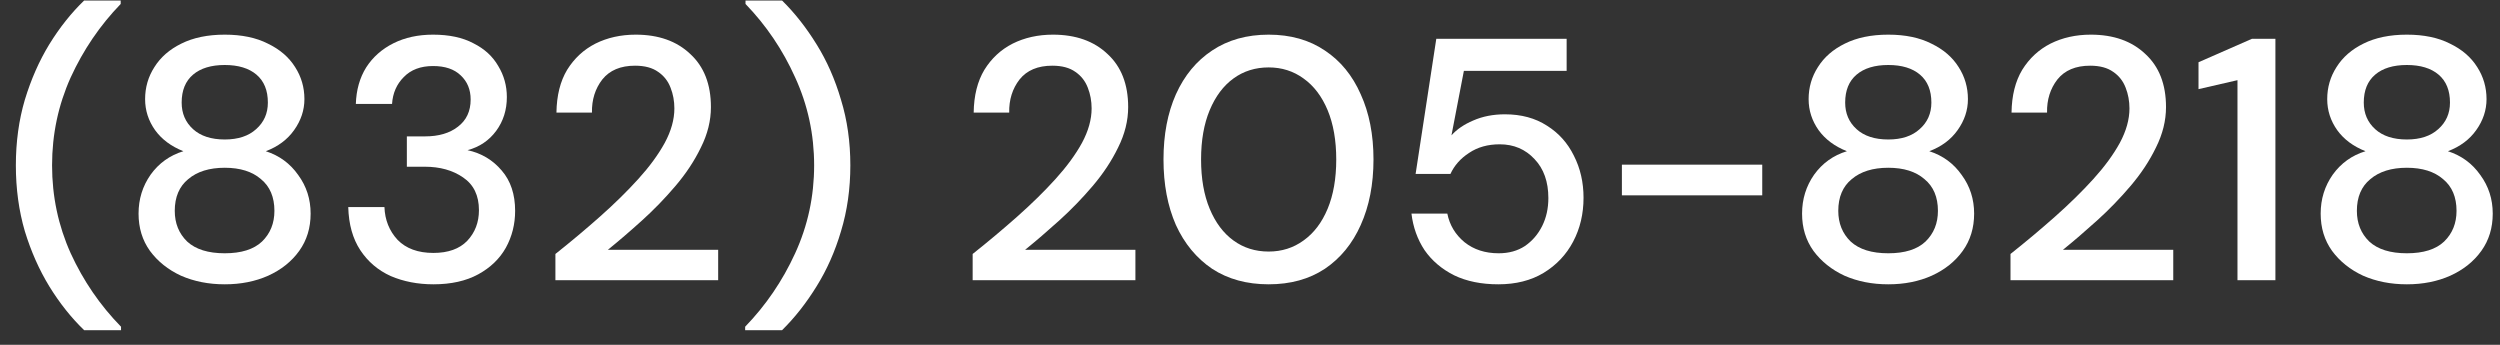 <svg xmlns="http://www.w3.org/2000/svg" width="116" height="16" viewBox="0 0 116 16" fill="none"><rect x="0" y="0" width="116" height="16" fill="#333333" stroke="none"/><path d="M3.904 15.32C3.307 14.744 2.768 14.067 2.288 13.288C1.819 12.52 1.44 11.667 1.152 10.728C0.875 9.779 0.736 8.76 0.736 7.672C0.736 6.584 0.875 5.571 1.152 4.632C1.44 3.683 1.819 2.824 2.288 2.056C2.768 1.277 3.307 0.6 3.904 0.024H5.6V0.184C4.64 1.176 3.867 2.312 3.28 3.592C2.704 4.872 2.416 6.232 2.416 7.672C2.416 9.112 2.704 10.472 3.28 11.752C3.867 13.032 4.645 14.168 5.616 15.16V15.32H3.904Z" fill="white"></path><path d="M10.429 13.192C9.682 13.192 9.005 13.059 8.397 12.792C7.799 12.515 7.319 12.131 6.957 11.64C6.605 11.149 6.429 10.573 6.429 9.912C6.429 9.24 6.615 8.637 6.989 8.104C7.373 7.571 7.879 7.208 8.509 7.016C7.943 6.792 7.506 6.467 7.197 6.04C6.887 5.603 6.733 5.123 6.733 4.6C6.733 4.056 6.877 3.56 7.165 3.112C7.453 2.653 7.869 2.291 8.413 2.024C8.967 1.747 9.639 1.608 10.429 1.608C11.218 1.608 11.885 1.747 12.429 2.024C12.983 2.291 13.405 2.653 13.693 3.112C13.981 3.56 14.125 4.056 14.125 4.6C14.125 5.112 13.965 5.592 13.645 6.04C13.335 6.477 12.898 6.803 12.333 7.016C12.962 7.219 13.463 7.587 13.837 8.12C14.221 8.643 14.413 9.24 14.413 9.912C14.413 10.573 14.237 11.149 13.885 11.64C13.533 12.131 13.053 12.515 12.445 12.792C11.847 13.059 11.175 13.192 10.429 13.192ZM10.429 6.472C11.047 6.472 11.533 6.312 11.885 5.992C12.247 5.672 12.429 5.261 12.429 4.76C12.429 4.195 12.253 3.763 11.901 3.464C11.549 3.165 11.058 3.016 10.429 3.016C9.799 3.016 9.309 3.165 8.957 3.464C8.605 3.763 8.429 4.195 8.429 4.76C8.429 5.261 8.605 5.672 8.957 5.992C9.309 6.312 9.799 6.472 10.429 6.472ZM10.429 11.752C11.197 11.752 11.773 11.571 12.157 11.208C12.541 10.835 12.733 10.36 12.733 9.784C12.733 9.144 12.525 8.653 12.109 8.312C11.703 7.96 11.143 7.784 10.429 7.784C9.714 7.784 9.149 7.96 8.733 8.312C8.317 8.653 8.109 9.144 8.109 9.784C8.109 10.36 8.301 10.835 8.685 11.208C9.079 11.571 9.661 11.752 10.429 11.752Z" fill="white"></path><path d="M20.11 13.192C19.385 13.192 18.724 13.064 18.127 12.808C17.54 12.541 17.07 12.141 16.718 11.608C16.366 11.075 16.18 10.408 16.159 9.608H17.838C17.86 10.205 18.062 10.712 18.447 11.128C18.841 11.533 19.396 11.736 20.11 11.736C20.793 11.736 21.316 11.549 21.678 11.176C22.041 10.792 22.223 10.317 22.223 9.752C22.223 9.069 21.977 8.563 21.486 8.232C21.006 7.901 20.415 7.736 19.71 7.736H18.878V6.328H19.727C20.356 6.328 20.863 6.179 21.247 5.88C21.641 5.581 21.838 5.16 21.838 4.616C21.838 4.157 21.684 3.784 21.375 3.496C21.076 3.208 20.649 3.064 20.095 3.064C19.518 3.064 19.065 3.235 18.735 3.576C18.404 3.907 18.223 4.323 18.191 4.824H16.511C16.532 4.173 16.692 3.608 16.991 3.128C17.3 2.648 17.721 2.275 18.255 2.008C18.788 1.741 19.401 1.608 20.095 1.608C20.841 1.608 21.465 1.741 21.966 2.008C22.479 2.264 22.863 2.616 23.119 3.064C23.385 3.501 23.518 3.981 23.518 4.504C23.518 5.101 23.353 5.624 23.023 6.072C22.692 6.52 22.249 6.819 21.695 6.968C22.334 7.107 22.863 7.421 23.279 7.912C23.695 8.392 23.902 9.016 23.902 9.784C23.902 10.403 23.759 10.973 23.471 11.496C23.183 12.008 22.756 12.419 22.191 12.728C21.625 13.037 20.932 13.192 20.11 13.192Z" fill="white"></path><path d="M25.771 13V11.784C26.497 11.208 27.19 10.627 27.851 10.04C28.512 9.453 29.099 8.877 29.611 8.312C30.134 7.736 30.544 7.176 30.843 6.632C31.142 6.077 31.291 5.544 31.291 5.032C31.291 4.691 31.233 4.371 31.115 4.072C30.998 3.763 30.806 3.517 30.539 3.336C30.273 3.144 29.915 3.048 29.467 3.048C28.795 3.048 28.288 3.261 27.947 3.688C27.616 4.115 27.456 4.627 27.467 5.224H25.819C25.83 4.435 25.995 3.773 26.315 3.24C26.646 2.707 27.083 2.301 27.627 2.024C28.182 1.747 28.806 1.608 29.499 1.608C30.555 1.608 31.398 1.907 32.027 2.504C32.667 3.091 32.987 3.912 32.987 4.968C32.987 5.597 32.833 6.221 32.523 6.84C32.224 7.459 31.83 8.056 31.339 8.632C30.859 9.197 30.342 9.731 29.787 10.232C29.233 10.733 28.704 11.187 28.203 11.592H33.323V13H25.771Z" fill="white"></path><path d="M34.575 15.32V15.16C35.535 14.168 36.309 13.032 36.895 11.752C37.482 10.472 37.776 9.112 37.776 7.672C37.776 6.232 37.482 4.872 36.895 3.592C36.319 2.312 35.551 1.176 34.592 0.184V0.024H36.288C36.874 0.6 37.407 1.277 37.888 2.056C38.367 2.824 38.746 3.683 39.023 4.632C39.312 5.571 39.456 6.584 39.456 7.672C39.456 8.76 39.312 9.779 39.023 10.728C38.746 11.667 38.367 12.52 37.888 13.288C37.407 14.067 36.874 14.744 36.288 15.32H34.575Z" fill="white"></path><path d="M45.131 13V11.784C45.856 11.208 46.549 10.627 47.211 10.04C47.872 9.453 48.459 8.877 48.971 8.312C49.493 7.736 49.904 7.176 50.203 6.632C50.501 6.077 50.651 5.544 50.651 5.032C50.651 4.691 50.592 4.371 50.475 4.072C50.357 3.763 50.165 3.517 49.899 3.336C49.632 3.144 49.275 3.048 48.827 3.048C48.155 3.048 47.648 3.261 47.307 3.688C46.976 4.115 46.816 4.627 46.827 5.224H45.179C45.189 4.435 45.355 3.773 45.675 3.24C46.005 2.707 46.443 2.301 46.987 2.024C47.541 1.747 48.165 1.608 48.859 1.608C49.915 1.608 50.757 1.907 51.387 2.504C52.027 3.091 52.347 3.912 52.347 4.968C52.347 5.597 52.192 6.221 51.883 6.84C51.584 7.459 51.189 8.056 50.699 8.632C50.219 9.197 49.701 9.731 49.147 10.232C48.592 10.733 48.064 11.187 47.563 11.592H52.683V13H45.131Z" fill="white"></path><path d="M58.866 13.192C57.852 13.192 56.978 12.952 56.242 12.472C55.517 11.981 54.956 11.304 54.562 10.44C54.178 9.565 53.986 8.552 53.986 7.4C53.986 6.248 54.178 5.24 54.562 4.376C54.956 3.501 55.517 2.824 56.242 2.344C56.978 1.853 57.852 1.608 58.866 1.608C59.879 1.608 60.748 1.853 61.474 2.344C62.199 2.824 62.754 3.501 63.138 4.376C63.532 5.24 63.73 6.248 63.73 7.4C63.73 8.552 63.532 9.565 63.138 10.44C62.754 11.304 62.199 11.981 61.474 12.472C60.748 12.952 59.879 13.192 58.866 13.192ZM58.866 11.672C59.474 11.672 60.013 11.501 60.482 11.16C60.962 10.819 61.335 10.328 61.602 9.688C61.868 9.048 62.002 8.285 62.002 7.4C62.002 6.515 61.868 5.752 61.602 5.112C61.335 4.472 60.962 3.981 60.482 3.64C60.013 3.299 59.474 3.128 58.866 3.128C58.247 3.128 57.703 3.299 57.234 3.64C56.764 3.981 56.397 4.472 56.13 5.112C55.863 5.752 55.73 6.515 55.73 7.4C55.73 8.285 55.863 9.048 56.13 9.688C56.397 10.328 56.764 10.819 57.234 11.16C57.703 11.501 58.247 11.672 58.866 11.672Z" fill="white"></path><path d="M69.524 13.192C68.735 13.192 68.052 13.053 67.476 12.776C66.9 12.488 66.442 12.099 66.1 11.608C65.769 11.107 65.567 10.541 65.492 9.912H67.156C67.263 10.445 67.529 10.888 67.956 11.24C68.383 11.581 68.911 11.752 69.54 11.752C70.01 11.752 70.415 11.64 70.756 11.416C71.098 11.181 71.364 10.872 71.556 10.488C71.748 10.104 71.844 9.672 71.844 9.192C71.844 8.435 71.631 7.832 71.204 7.384C70.778 6.925 70.239 6.696 69.588 6.696C69.034 6.696 68.559 6.829 68.164 7.096C67.769 7.352 67.481 7.677 67.3 8.072H65.684L66.644 1.8H72.692V3.288H67.924L67.348 6.28C67.594 6.003 67.93 5.773 68.356 5.592C68.793 5.4 69.284 5.304 69.828 5.304C70.586 5.304 71.236 5.48 71.78 5.832C72.324 6.173 72.74 6.637 73.028 7.224C73.327 7.811 73.476 8.461 73.476 9.176C73.476 9.923 73.316 10.6 72.996 11.208C72.676 11.816 72.218 12.301 71.62 12.664C71.034 13.016 70.335 13.192 69.524 13.192Z" fill="white"></path><path d="M75.256 9.064V7.64H81.768V9.064H75.256Z" fill="white"></path><path d="M87.616 13.192C86.869 13.192 86.192 13.059 85.584 12.792C84.987 12.515 84.507 12.131 84.144 11.64C83.792 11.149 83.616 10.573 83.616 9.912C83.616 9.24 83.803 8.637 84.176 8.104C84.56 7.571 85.067 7.208 85.696 7.016C85.131 6.792 84.693 6.467 84.384 6.04C84.075 5.603 83.92 5.123 83.92 4.6C83.92 4.056 84.064 3.56 84.352 3.112C84.64 2.653 85.056 2.291 85.6 2.024C86.155 1.747 86.827 1.608 87.616 1.608C88.405 1.608 89.072 1.747 89.616 2.024C90.171 2.291 90.592 2.653 90.88 3.112C91.168 3.56 91.312 4.056 91.312 4.6C91.312 5.112 91.152 5.592 90.832 6.04C90.523 6.477 90.085 6.803 89.52 7.016C90.149 7.219 90.651 7.587 91.024 8.12C91.408 8.643 91.6 9.24 91.6 9.912C91.6 10.573 91.424 11.149 91.072 11.64C90.72 12.131 90.24 12.515 89.632 12.792C89.035 13.059 88.363 13.192 87.616 13.192ZM87.616 6.472C88.235 6.472 88.72 6.312 89.072 5.992C89.435 5.672 89.616 5.261 89.616 4.76C89.616 4.195 89.44 3.763 89.088 3.464C88.736 3.165 88.245 3.016 87.616 3.016C86.987 3.016 86.496 3.165 86.144 3.464C85.792 3.763 85.616 4.195 85.616 4.76C85.616 5.261 85.792 5.672 86.144 5.992C86.496 6.312 86.987 6.472 87.616 6.472ZM87.616 11.752C88.384 11.752 88.96 11.571 89.344 11.208C89.728 10.835 89.92 10.36 89.92 9.784C89.92 9.144 89.712 8.653 89.296 8.312C88.891 7.96 88.331 7.784 87.616 7.784C86.901 7.784 86.336 7.96 85.92 8.312C85.504 8.653 85.296 9.144 85.296 9.784C85.296 10.36 85.488 10.835 85.872 11.208C86.267 11.571 86.848 11.752 87.616 11.752Z" fill="white"></path><path d="M93.287 13V11.784C94.012 11.208 94.706 10.627 95.367 10.04C96.028 9.453 96.615 8.877 97.127 8.312C97.65 7.736 98.06 7.176 98.359 6.632C98.657 6.077 98.807 5.544 98.807 5.032C98.807 4.691 98.748 4.371 98.631 4.072C98.513 3.763 98.322 3.517 98.055 3.336C97.788 3.144 97.431 3.048 96.983 3.048C96.311 3.048 95.804 3.261 95.463 3.688C95.132 4.115 94.972 4.627 94.983 5.224H93.335C93.346 4.435 93.511 3.773 93.831 3.24C94.162 2.707 94.599 2.301 95.143 2.024C95.698 1.747 96.322 1.608 97.015 1.608C98.071 1.608 98.913 1.907 99.543 2.504C100.183 3.091 100.503 3.912 100.503 4.968C100.503 5.597 100.348 6.221 100.039 6.84C99.74 7.459 99.346 8.056 98.855 8.632C98.375 9.197 97.858 9.731 97.303 10.232C96.748 10.733 96.22 11.187 95.719 11.592H100.839V13H93.287Z" fill="white"></path><path d="M103.819 13V3.72L102.011 4.136V2.888L104.491 1.8H105.579V13H103.819Z" fill="white"></path><path d="M111.679 13.192C110.932 13.192 110.255 13.059 109.647 12.792C109.049 12.515 108.569 12.131 108.207 11.64C107.855 11.149 107.679 10.573 107.679 9.912C107.679 9.24 107.865 8.637 108.239 8.104C108.623 7.571 109.129 7.208 109.759 7.016C109.193 6.792 108.756 6.467 108.447 6.04C108.137 5.603 107.983 5.123 107.983 4.6C107.983 4.056 108.127 3.56 108.415 3.112C108.703 2.653 109.119 2.291 109.663 2.024C110.217 1.747 110.889 1.608 111.679 1.608C112.468 1.608 113.135 1.747 113.679 2.024C114.233 2.291 114.655 2.653 114.943 3.112C115.231 3.56 115.375 4.056 115.375 4.6C115.375 5.112 115.215 5.592 114.895 6.04C114.585 6.477 114.148 6.803 113.583 7.016C114.212 7.219 114.713 7.587 115.087 8.12C115.471 8.643 115.663 9.24 115.663 9.912C115.663 10.573 115.487 11.149 115.135 11.64C114.783 12.131 114.303 12.515 113.695 12.792C113.097 13.059 112.425 13.192 111.679 13.192ZM111.679 6.472C112.297 6.472 112.783 6.312 113.135 5.992C113.497 5.672 113.679 5.261 113.679 4.76C113.679 4.195 113.503 3.763 113.151 3.464C112.799 3.165 112.308 3.016 111.679 3.016C111.049 3.016 110.559 3.165 110.207 3.464C109.855 3.763 109.679 4.195 109.679 4.76C109.679 5.261 109.855 5.672 110.207 5.992C110.559 6.312 111.049 6.472 111.679 6.472ZM111.679 11.752C112.447 11.752 113.023 11.571 113.407 11.208C113.791 10.835 113.983 10.36 113.983 9.784C113.983 9.144 113.775 8.653 113.359 8.312C112.953 7.96 112.393 7.784 111.679 7.784C110.964 7.784 110.399 7.96 109.983 8.312C109.567 8.653 109.359 9.144 109.359 9.784C109.359 10.36 109.551 10.835 109.935 11.208C110.329 11.571 110.911 11.752 111.679 11.752Z" fill="white"></path></svg>
